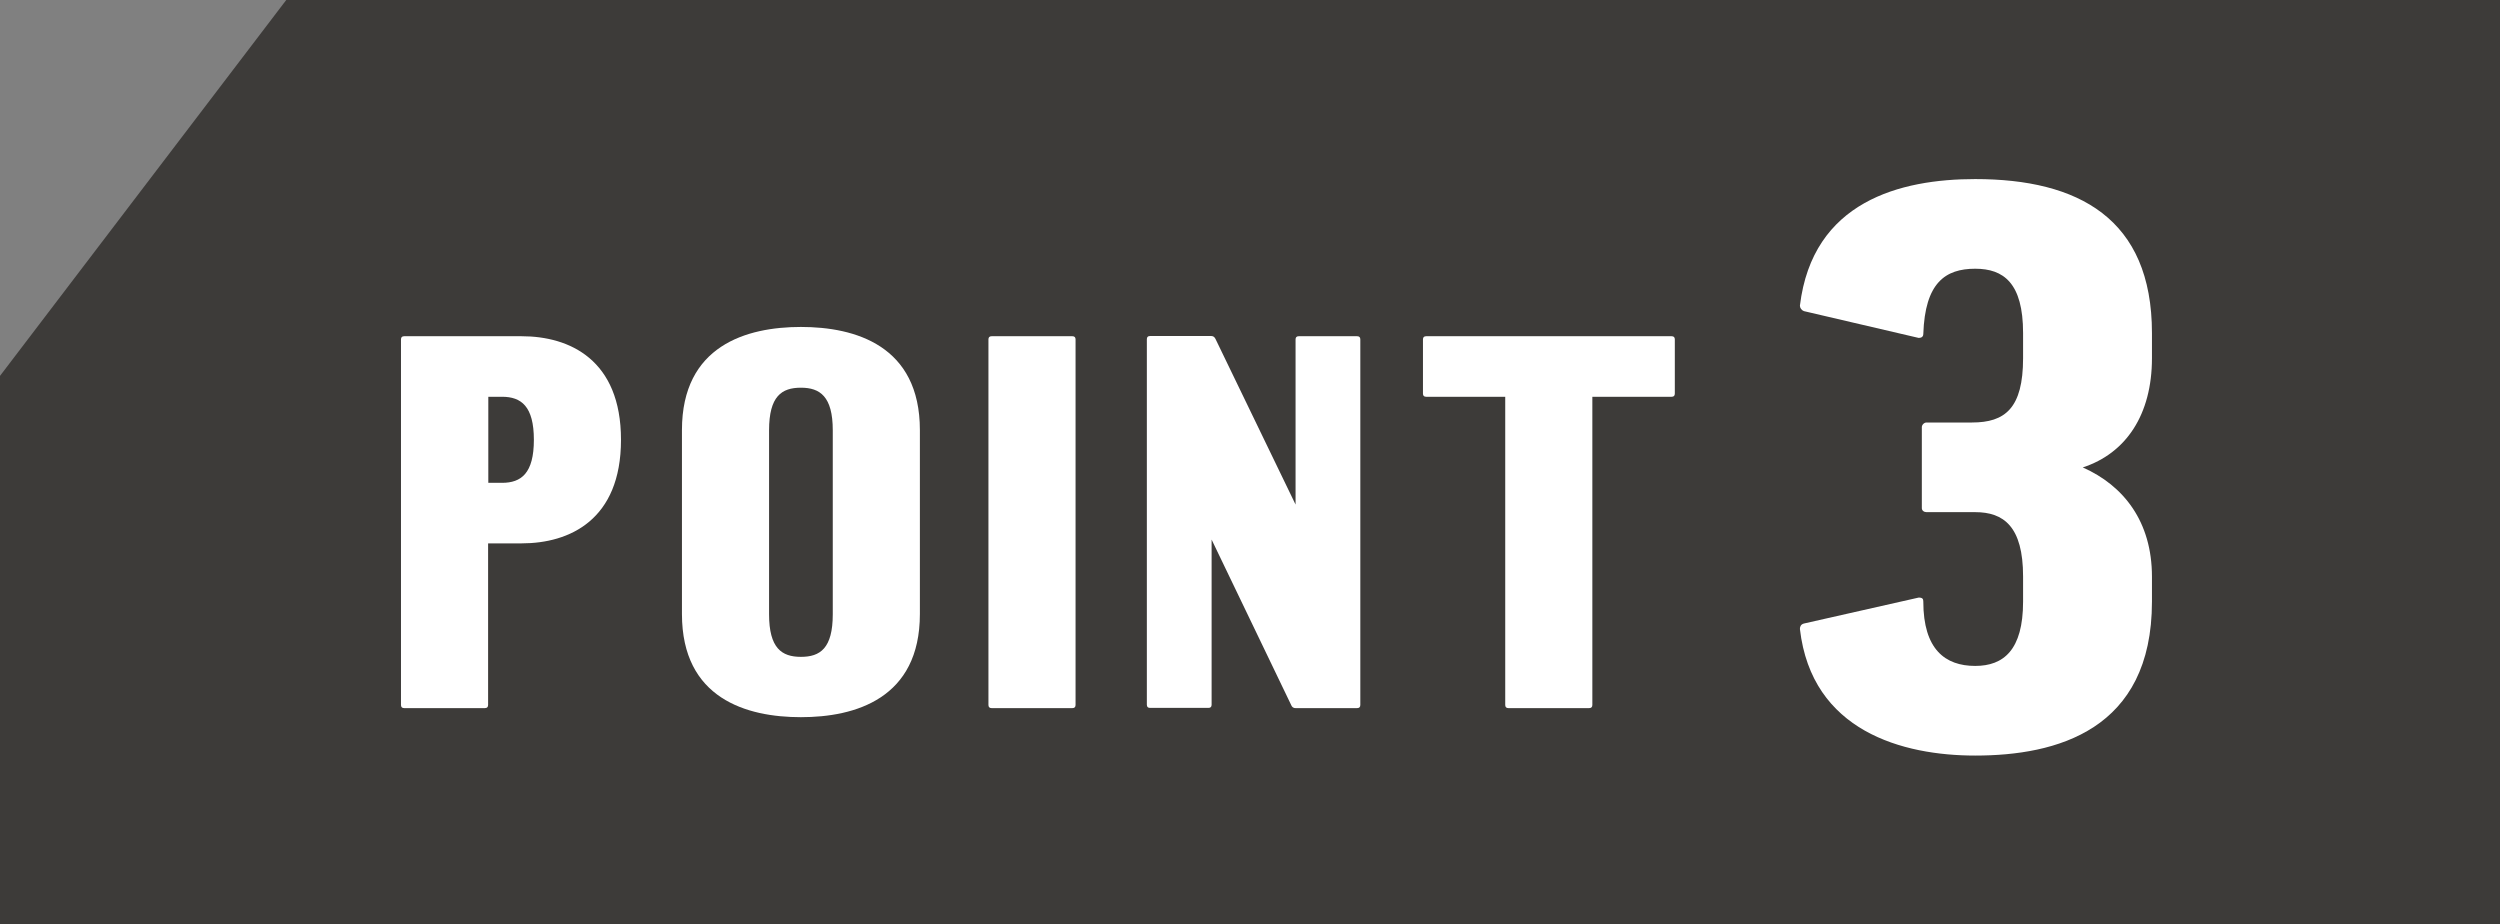 <?xml version="1.0" encoding="UTF-8"?><svg id="_レイヤー_2" xmlns="http://www.w3.org/2000/svg" viewBox="0 0 118.52 43.82"><rect x="0" y="0" width="118.52" height="43.82" fill="#808080" stroke="none"/><defs><style>.cls-1{fill:#3d3b39;}.cls-1,.cls-2{stroke-width:0px;}.cls-2{fill:#fff;}</style></defs><g id="BS10エリア"><polygon class="cls-1" points="13.57 0 0 17.82 0 43.82 118.52 43.82 118.52 0 13.57 0"/><path class="cls-2" d="M24.73,15.94c2.27,0,4.71,1.11,4.71,4.91s-2.44,4.91-4.71,4.91h-1.59v7.66c0,.1-.05.15-.15.15h-3.83c-.1,0-.15-.05-.15-.15v-17.33c0-.1.05-.15.15-.15h5.57ZM25.31,20.85c0-1.59-.6-2.04-1.51-2.04h-.65v4.08h.65c.91,0,1.51-.45,1.51-2.04Z"/><path class="cls-2" d="M43.61,29.11c0,4.01-3.07,4.89-5.64,4.89s-5.64-.88-5.64-4.89v-8.72c0-4.01,3.07-4.89,5.64-4.89s5.64.88,5.64,4.89v8.72ZM37.97,18.38c-.91,0-1.51.4-1.51,2.02v8.72c0,1.61.6,2.02,1.51,2.02s1.51-.4,1.51-2.02v-8.72c0-1.61-.61-2.02-1.51-2.02Z"/><path class="cls-2" d="M50.99,33.42c0,.1-.05.15-.15.15h-3.83c-.1,0-.15-.05-.15-.15v-17.33c0-.1.05-.15.15-.15h3.83c.1,0,.15.05.15.15v17.33Z"/><path class="cls-2" d="M64.34,15.94c.1,0,.15.05.15.15v17.33c0,.1-.05.15-.15.15h-2.92c-.13,0-.18-.08-.2-.13l-3.78-7.86v7.83c0,.1-.05.15-.15.15h-2.77c-.1,0-.15-.05-.15-.15v-17.33c0-.1.05-.15.15-.15h2.9c.08,0,.15.03.2.13l3.8,7.86v-7.83c0-.1.05-.15.15-.15h2.77Z"/><path class="cls-2" d="M75.49,18.81v14.61c0,.1-.05.15-.15.15h-3.83c-.1,0-.15-.05-.15-.15v-14.61h-3.75c-.1,0-.15-.05-.15-.15v-2.57c0-.1.05-.15.15-.15h11.64c.1,0,.15.05.15.15v2.57c0,.1-.05.15-.15.15h-3.75Z"/><path class="cls-2" d="M102.02,27.33v1.19c0,6.11-4.54,7.3-8.38,7.3-3.43,0-7.75-1.15-8.31-6,0-.11.04-.22.19-.26l5.44-1.23c.19,0,.22.07.22.19,0,2.27,1.04,3.05,2.46,3.05,1.34,0,2.27-.75,2.27-3.05v-1.19c0-2.38-.93-3.05-2.27-3.05h-2.31c-.11,0-.22-.07-.22-.19v-3.84c0-.11.11-.22.22-.22h2.16c1.56,0,2.42-.67,2.42-3.05v-1.19c0-2.38-.93-3.05-2.27-3.05-1.42,0-2.38.67-2.46,3.09,0,.15-.11.19-.22.19l-5.44-1.27c-.11-.04-.19-.15-.19-.26.6-4.95,4.77-6,8.31-6,4.88,0,8.38,1.86,8.38,7.3v1.19c0,2.68-1.23,4.51-3.28,5.18,1.94.86,3.28,2.57,3.28,5.18Z"/></g></svg>